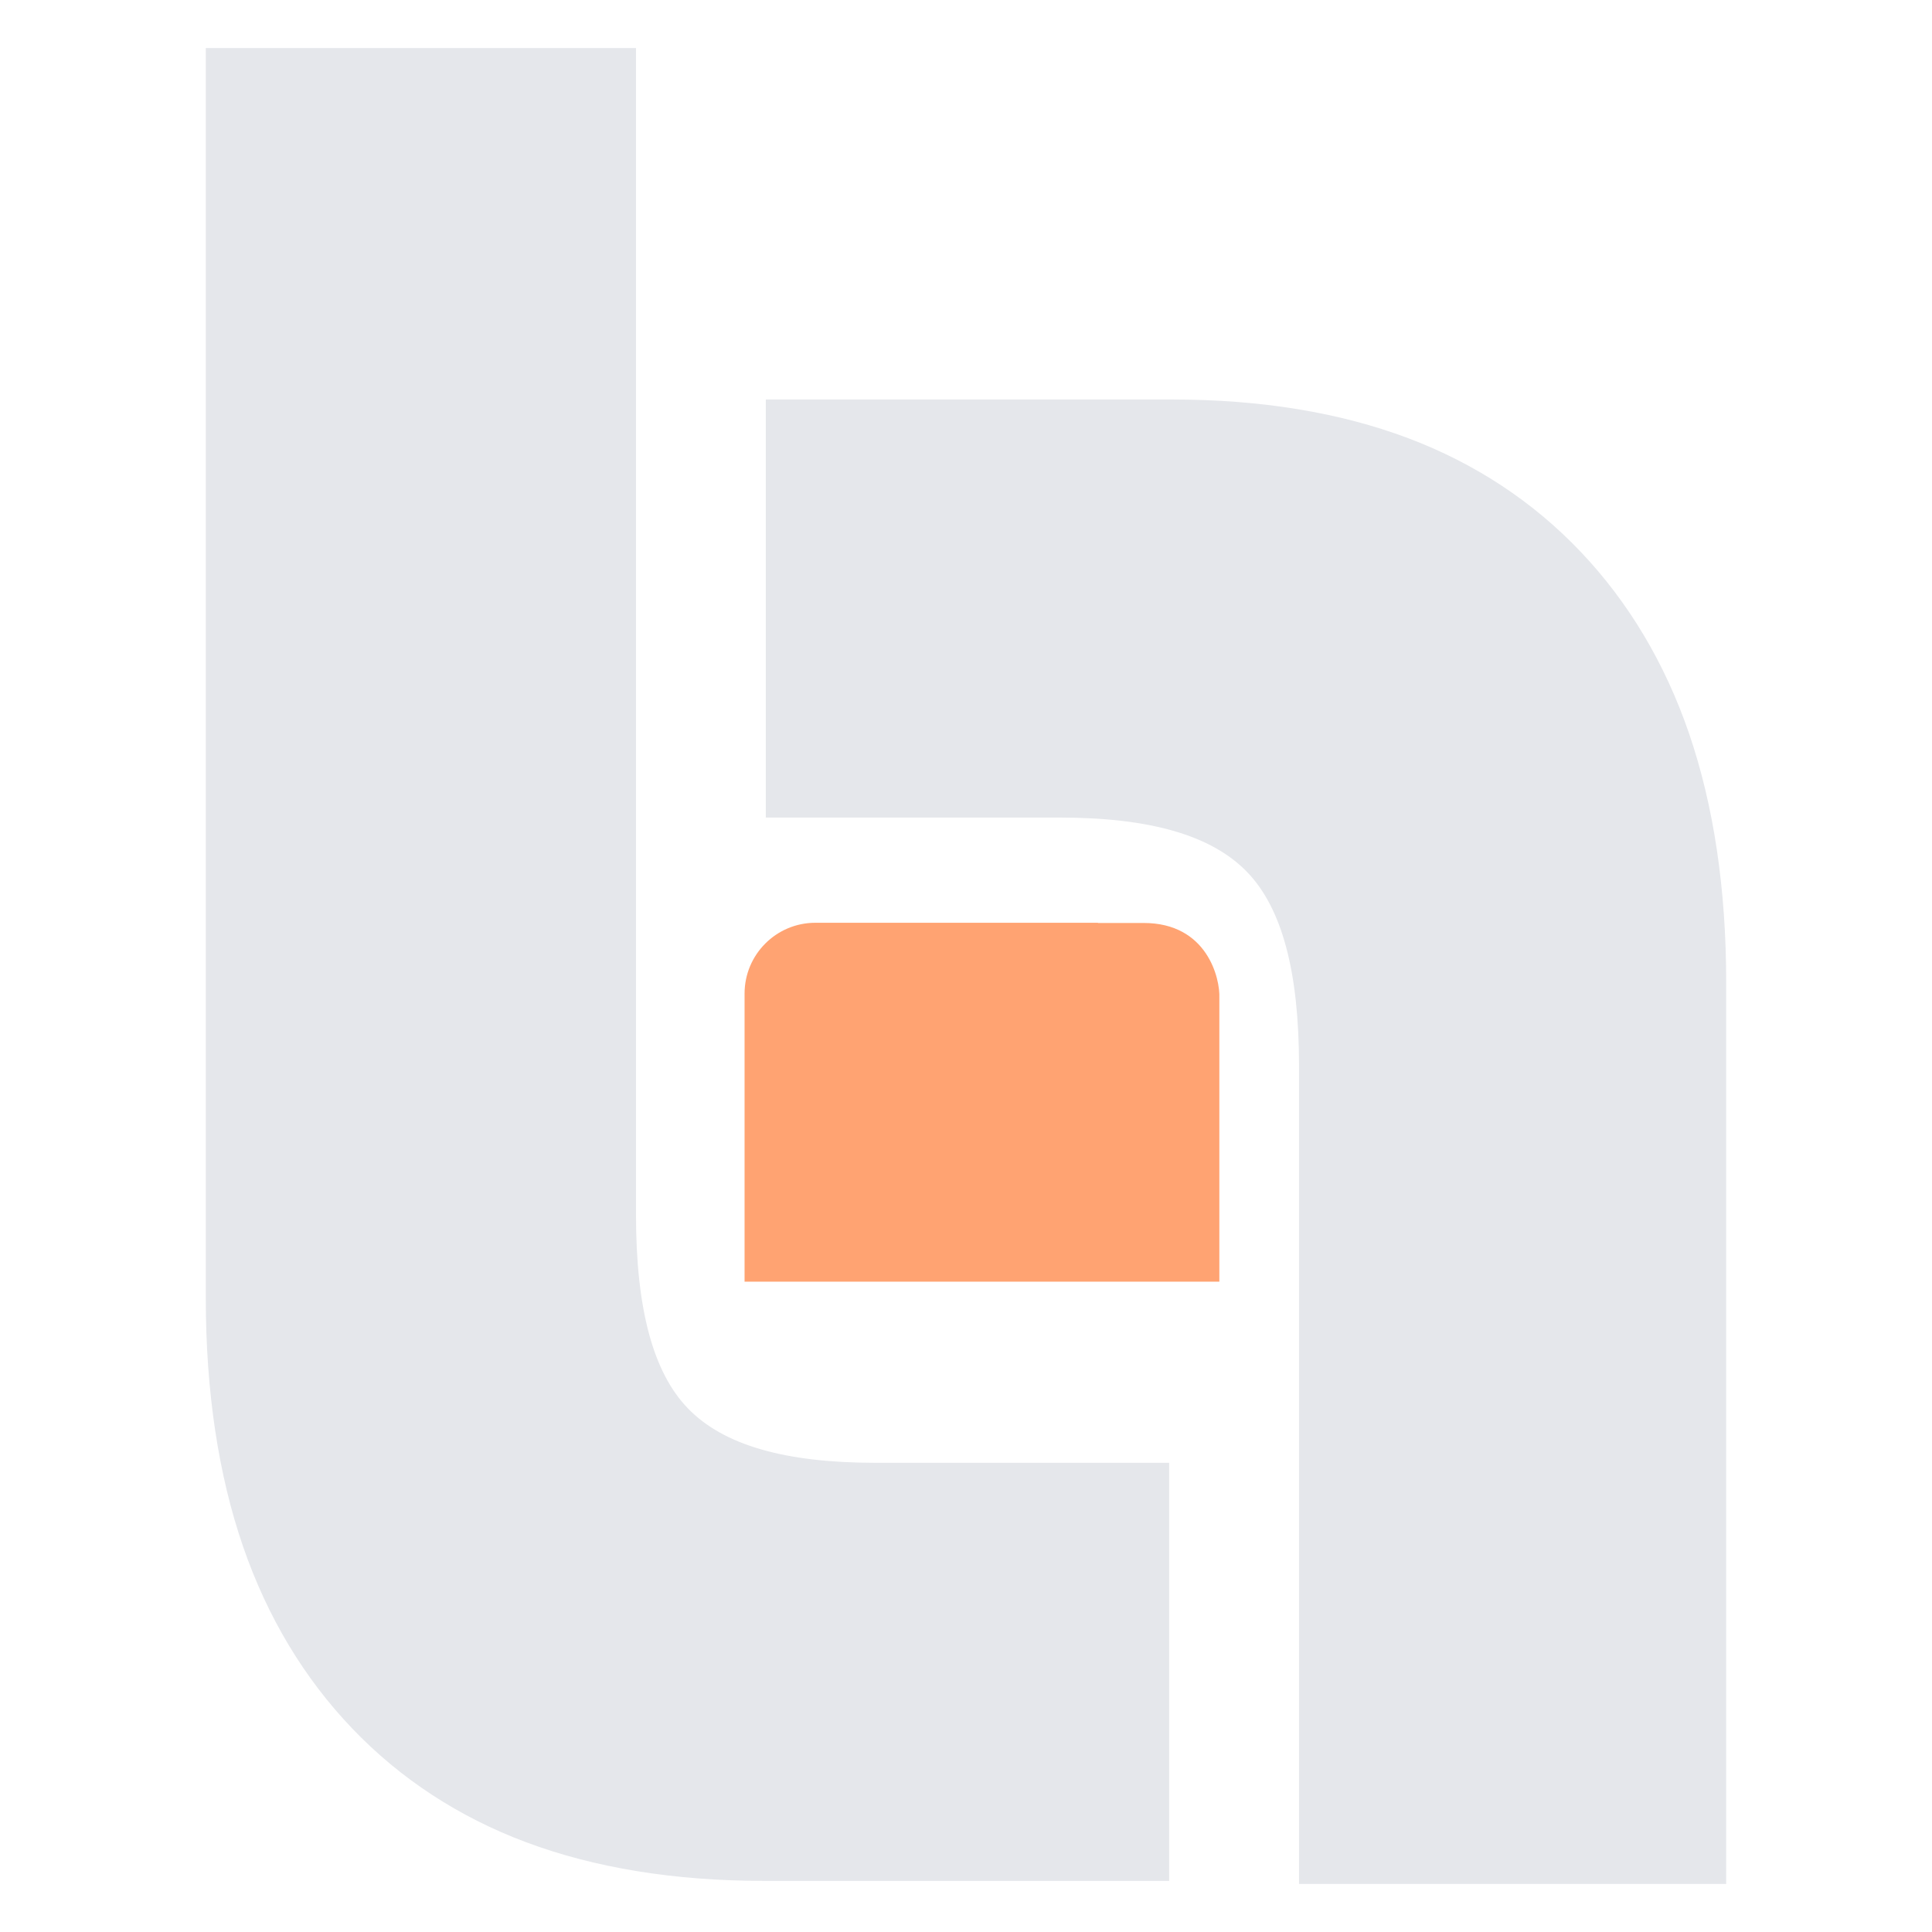 <svg xmlns="http://www.w3.org/2000/svg" xmlns:xlink="http://www.w3.org/1999/xlink" width="500" zoomAndPan="magnify" viewBox="0 0 375 375" height="500" preserveAspectRatio="xMidYMid meet" version="1.0"><path fill="#e5e7eb" d="M 133.543 273.387 C 126.75 266.375 123.445 254.039 123.445 235.68 L 123.445 9.328 L 39.945 9.328 L 39.945 252.016 C 39.945 270.055 42.383 286.27 47.188 300.207 C 51.891 313.855 59.023 325.738 68.387 335.52 C 77.707 345.266 89.051 352.684 102.098 357.57 C 115.402 362.555 130.918 365.078 148.203 365.078 L 226.934 365.078 L 226.934 283.93 L 169.949 283.93 C 152.32 283.93 140.41 280.48 133.539 273.383 Z M 133.543 273.387 " fill-opacity="1" fill-rule="nonzero"/><path fill="#ffa372" d="M 221.938 179.148 L 213.117 179.148 L 213.117 179.109 L 158.27 179.109 C 150.676 179.109 144.52 185.266 144.52 192.859 L 144.52 248.773 L 236.676 248.773 L 236.676 193.711 C 236.844 189.984 234.375 179.129 221.941 179.148 Z M 221.938 179.148 " fill-opacity="1" fill-rule="nonzero"/><path fill="#e5e7eb" d="M 252.141 206.945 L 252.141 365.672 L 335.051 365.672 L 335.051 190.617 C 335.051 172.574 332.633 156.359 327.863 142.422 C 323.191 128.766 316.105 116.887 306.812 107.105 C 297.555 97.359 286.293 89.941 273.336 85.055 C 260.125 80.07 244.723 77.543 227.555 77.543 L 148.645 77.543 L 148.645 158.688 L 205.633 158.688 C 223.262 158.688 235.172 162.141 242.043 169.238 C 248.836 176.25 252.141 188.582 252.141 206.945 Z M 252.141 206.945 " fill-opacity="1" fill-rule="nonzero"/></svg>